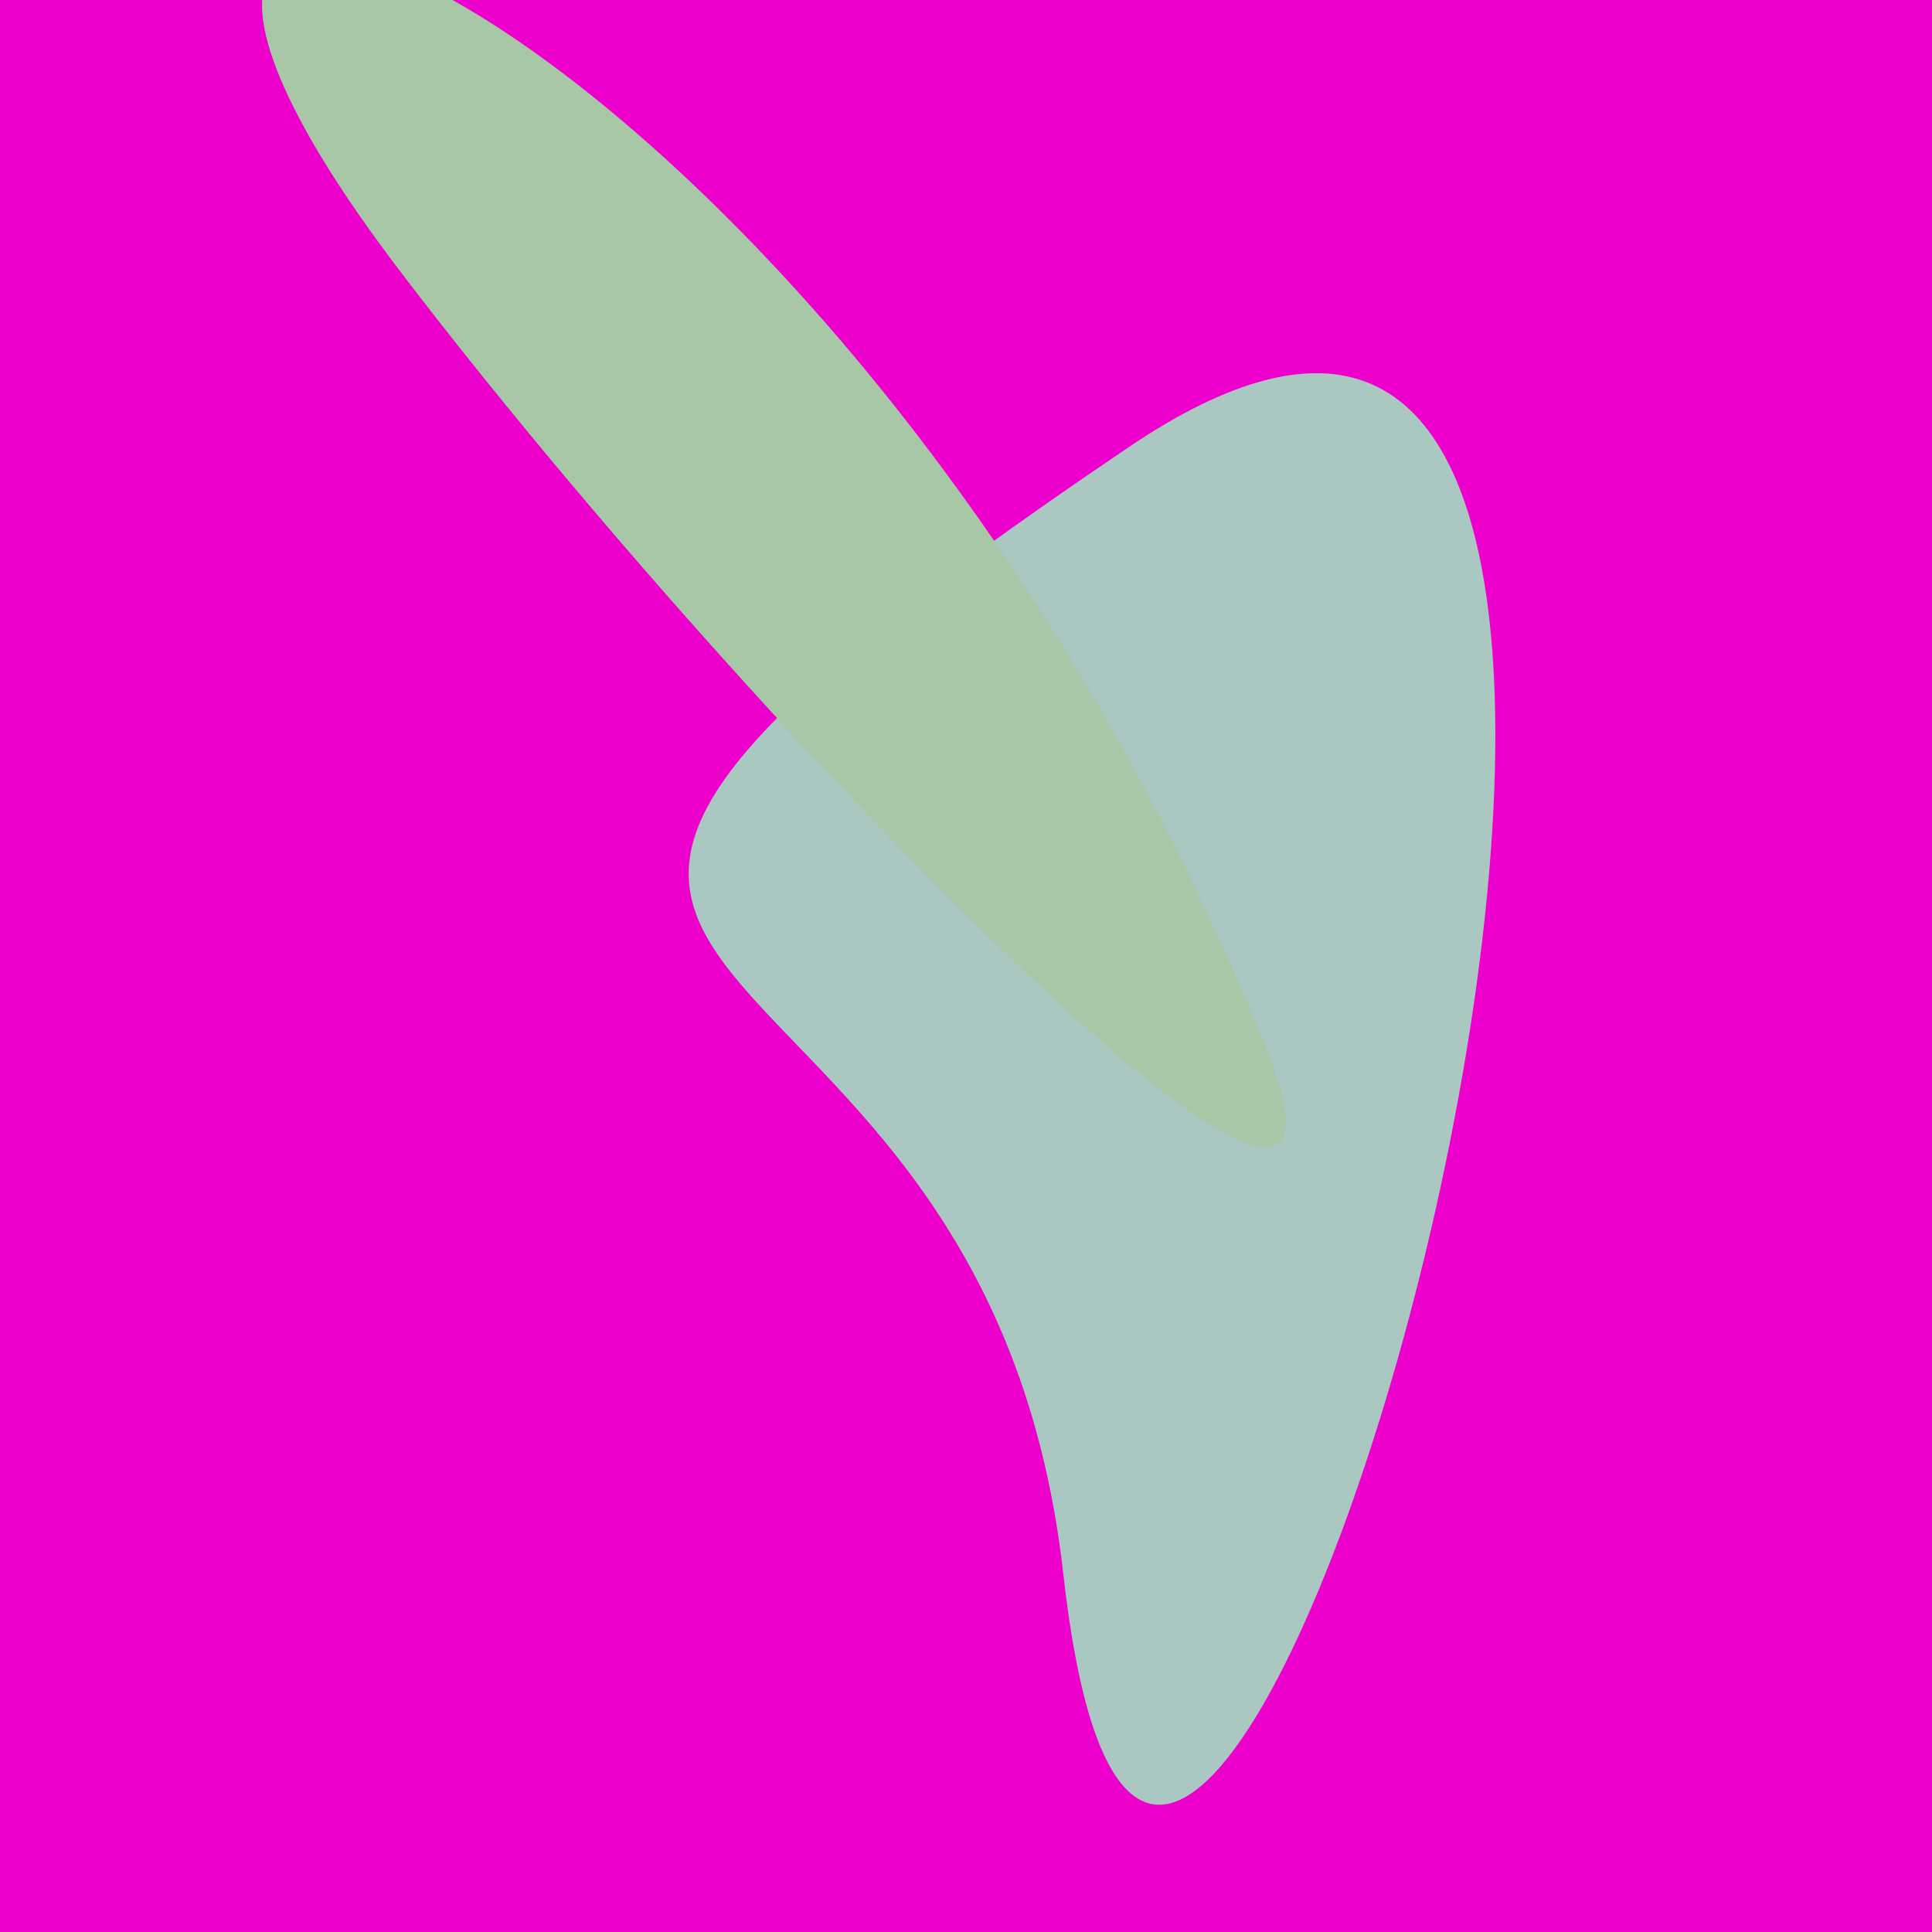 <?xml version="1.0" standalone="no"?>
<svg xmlns:xlink="http://www.w3.org/1999/xlink" xmlns="http://www.w3.org/2000/svg" width="128" height="128"><g><rect width="128" height="128" fill="#e0c"></rect><path d="M 70.451 104.311 C 77.947 171.354 128.17 -6.407 74.827 29.593 C 14.801 70.102 65.042 55.938 70.451 104.311" fill="rgb(170,199,194)"></path><path d="M 26.546 18.02 C 49.609 48.289 93.523 93.207 83.789 69.219 C 55.36 -0.848 -5.778 -24.404 26.546 18.02" fill="rgb(167,199,167)"></path></g></svg>